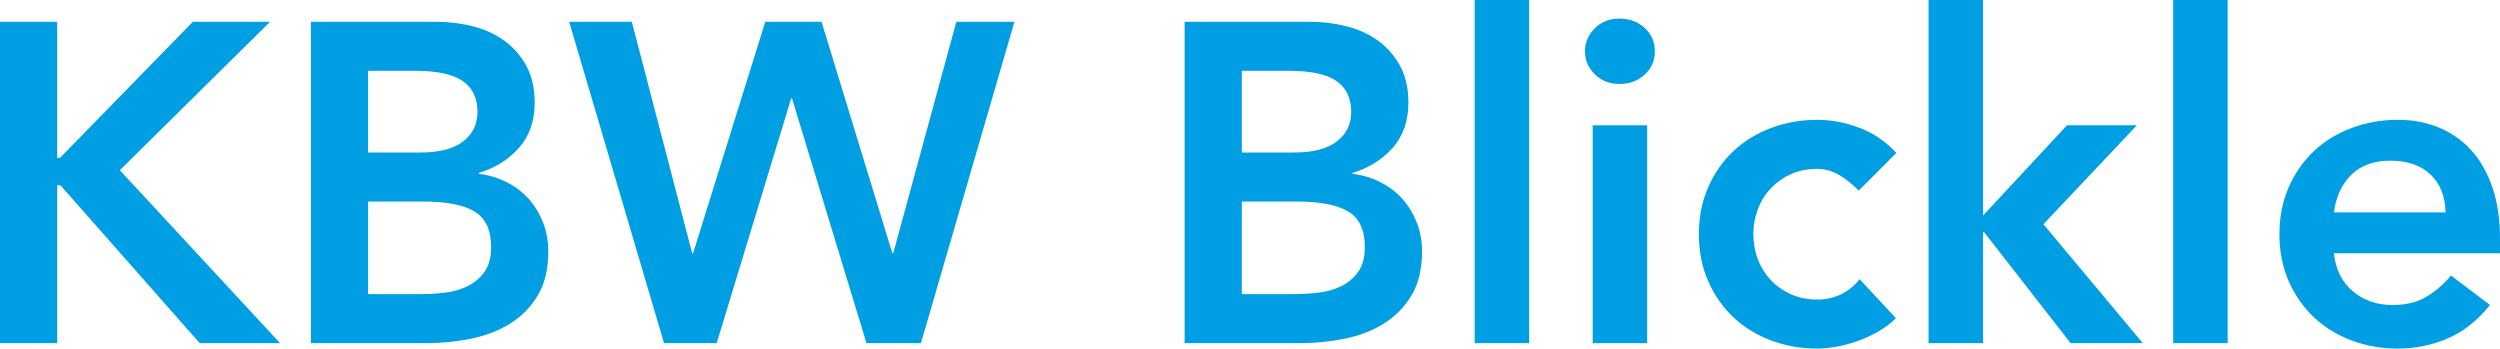 <svg enable-background="new 0 0 1266.824 176.641" height="176.641" viewBox="0 0 1266.824 176.641" width="1266.824" xmlns="http://www.w3.org/2000/svg"><g fill="#009fe3"><path d="m1182.645 128.34c.92 8.28 4.141 14.721 9.66 19.32s12.188 6.899 20.01 6.899c6.9 0 12.687-1.416 17.365-4.255 4.676-2.836 8.775-6.4 12.305-10.694l19.779 14.949c-6.439 7.975-13.648 13.648-21.619 17.021-7.975 3.371-16.33 5.061-25.07 5.061-8.278 0-16.1-1.381-23.459-4.141-7.36-2.76-13.725-6.67-19.092-11.729-5.369-5.061-9.623-11.154-12.764-18.284-3.146-7.131-4.715-15.065-4.715-23.806s1.569-16.676 4.715-23.806c3.141-7.13 7.395-13.225 12.764-18.285 5.367-5.06 11.73-8.97 19.092-11.729 7.359-2.76 15.181-4.14 23.459-4.14 7.666 0 14.681 1.344 21.046 4.024 6.36 2.685 11.805 6.555 16.329 11.615 4.521 5.06 8.052 11.31 10.58 18.745 2.529 7.438 3.795 15.984 3.795 25.646v7.59zm56.58-20.7c-.154-8.125-2.687-14.525-7.59-19.205-4.91-4.677-11.73-7.016-20.471-7.016-8.279 0-14.834 2.379-19.664 7.13-4.83 4.755-7.785 11.119-8.855 19.091zm-138-107.64h27.602v173.88h-27.602zm-123.966 0h27.602v109.25l42.549-45.77h35.42l-47.379 50.14 50.369 60.26h-36.57l-43.93-56.35h-.459v56.35h-27.602zm-35.418 96.601c-3.222-3.371-6.597-6.058-10.121-8.052-3.529-1.99-7.129-2.989-10.81-2.989-5.061 0-9.586.92-13.569 2.76-3.99 1.839-7.4 4.294-10.236 7.36-2.838 3.068-4.984 6.595-6.439 10.579-1.459 3.989-2.186 8.13-2.186 12.421 0 4.295.727 8.435 2.186 12.42 1.455 3.988 3.603 7.515 6.439 10.58 2.836 3.068 6.246 5.521 10.236 7.359 3.983 1.84 8.51 2.76 13.569 2.76 4.291 0 8.279-.881 11.959-2.645 3.681-1.762 6.82-4.331 9.431-7.705l18.399 19.779c-2.76 2.761-5.942 5.14-9.545 7.131-3.604 1.994-7.244 3.604-10.926 4.829-3.68 1.226-7.209 2.105-10.58 2.646-3.373.535-6.289.806-8.738.806-8.28 0-16.102-1.381-23.461-4.141-7.358-2.76-13.725-6.67-19.09-11.729-5.369-5.061-9.625-11.154-12.766-18.284-3.146-7.131-4.715-15.065-4.715-23.806s1.569-16.676 4.715-23.806c3.141-7.13 7.396-13.225 12.766-18.285 5.365-5.06 11.73-8.97 19.09-11.729s15.181-4.14 23.461-4.14c7.052 0 14.146 1.344 21.273 4.024 7.131 2.685 13.377 6.939 18.746 12.765zm-138.691-70.611c0-4.445 1.646-8.316 4.945-11.615 3.295-3.295 7.475-4.944 12.535-4.944s9.313 1.573 12.764 4.715c3.451 3.145 5.176 7.094 5.176 11.845 0 4.755-1.725 8.704-5.176 11.845-3.449 3.146-7.703 4.715-12.764 4.715-5.062 0-9.24-1.646-12.535-4.944-3.297-3.297-4.945-7.168-4.945-11.617zm3.911 37.49h27.6v110.4h-27.6zm-59.799-63.48h27.6v173.88h-27.6zm-146.968 11.04h63.479c6.131 0 12.189.729 18.17 2.186 5.98 1.459 11.308 3.834 15.984 7.13 4.676 3.299 8.471 7.554 11.387 12.765 2.91 5.214 4.369 11.5 4.369 18.86 0 9.2-2.609 16.79-7.82 22.77-5.215 5.98-12.039 10.274-20.471 12.88v.46c5.061.615 9.775 2.034 14.146 4.256 4.369 2.225 8.086 5.061 11.154 8.51 3.066 3.45 5.48 7.438 7.246 11.96 1.76 4.524 2.645 9.395 2.645 14.604 0 8.896-1.766 16.294-5.291 22.195-3.528 5.904-8.163 10.659-13.913 14.26-5.75 3.604-12.347 6.174-19.781 7.705-7.438 1.534-14.988 2.3-22.654 2.3h-58.649v-162.841zm28.979 66.24h26.449c9.66 0 16.906-1.876 21.735-5.635 4.83-3.755 7.244-8.701 7.244-14.835 0-7.052-2.494-12.306-7.475-15.755-4.984-3.45-12.994-5.176-24.035-5.176h-23.92zm0 71.76h26.68c3.681 0 7.627-.229 11.847-.689 4.215-.46 8.086-1.53 11.614-3.221 3.525-1.686 6.439-4.101 8.74-7.245 2.299-3.141 3.449-7.396 3.449-12.765 0-8.586-2.799-14.564-8.396-17.939-5.6-3.37-14.301-5.061-26.104-5.061h-27.83z"/><path d="m288.418 11.04h31.74l30.59 117.3h.46l36.57-117.3h28.52l35.881 117.3h.46l31.97-117.3h29.44l-47.38 162.84h-27.601l-37.72-123.97h-.46l-37.721 123.97h-26.68zm-130.869 0h63.48c6.131 0 12.19.729 18.17 2.186 5.98 1.459 11.306 3.834 15.985 7.13 4.675 3.299 8.47 7.554 11.385 12.765 2.911 5.214 4.37 11.5 4.37 18.86 0 9.2-2.609 16.79-7.82 22.77-5.215 5.98-12.039 10.274-20.47 12.88v.46c5.06.615 9.774 2.034 14.145 4.256 4.37 2.225 8.086 5.061 11.155 8.51 3.065 3.45 5.48 7.438 7.245 11.96 1.761 4.524 2.645 9.395 2.645 14.604 0 8.896-1.765 16.294-5.29 22.195-3.528 5.904-8.165 10.659-13.915 14.26-5.75 3.604-12.344 6.174-19.779 7.705-7.439 1.534-14.99 2.3-22.655 2.3h-58.65v-162.841zm28.98 66.24h26.45c9.66 0 16.904-1.876 21.734-5.635 4.83-3.755 7.245-8.701 7.245-14.835 0-7.052-2.494-12.306-7.475-15.755-4.984-3.45-12.995-5.176-24.035-5.176h-23.92v41.401zm0 71.76h26.68c3.681 0 7.626-.229 11.846-.689 4.216-.46 8.086-1.53 11.614-3.221 3.525-1.686 6.44-4.101 8.74-7.245 2.3-3.141 3.45-7.396 3.45-12.765 0-8.586-2.799-14.564-8.396-17.939-5.599-3.37-14.299-5.061-26.104-5.061h-27.83zm-186.529-138h28.98v69h1.38l67.39-69h39.101l-76.131 75.21 81.189 87.63h-40.709l-70.61-80.04h-1.61v80.04h-28.98z"/></g></svg>
